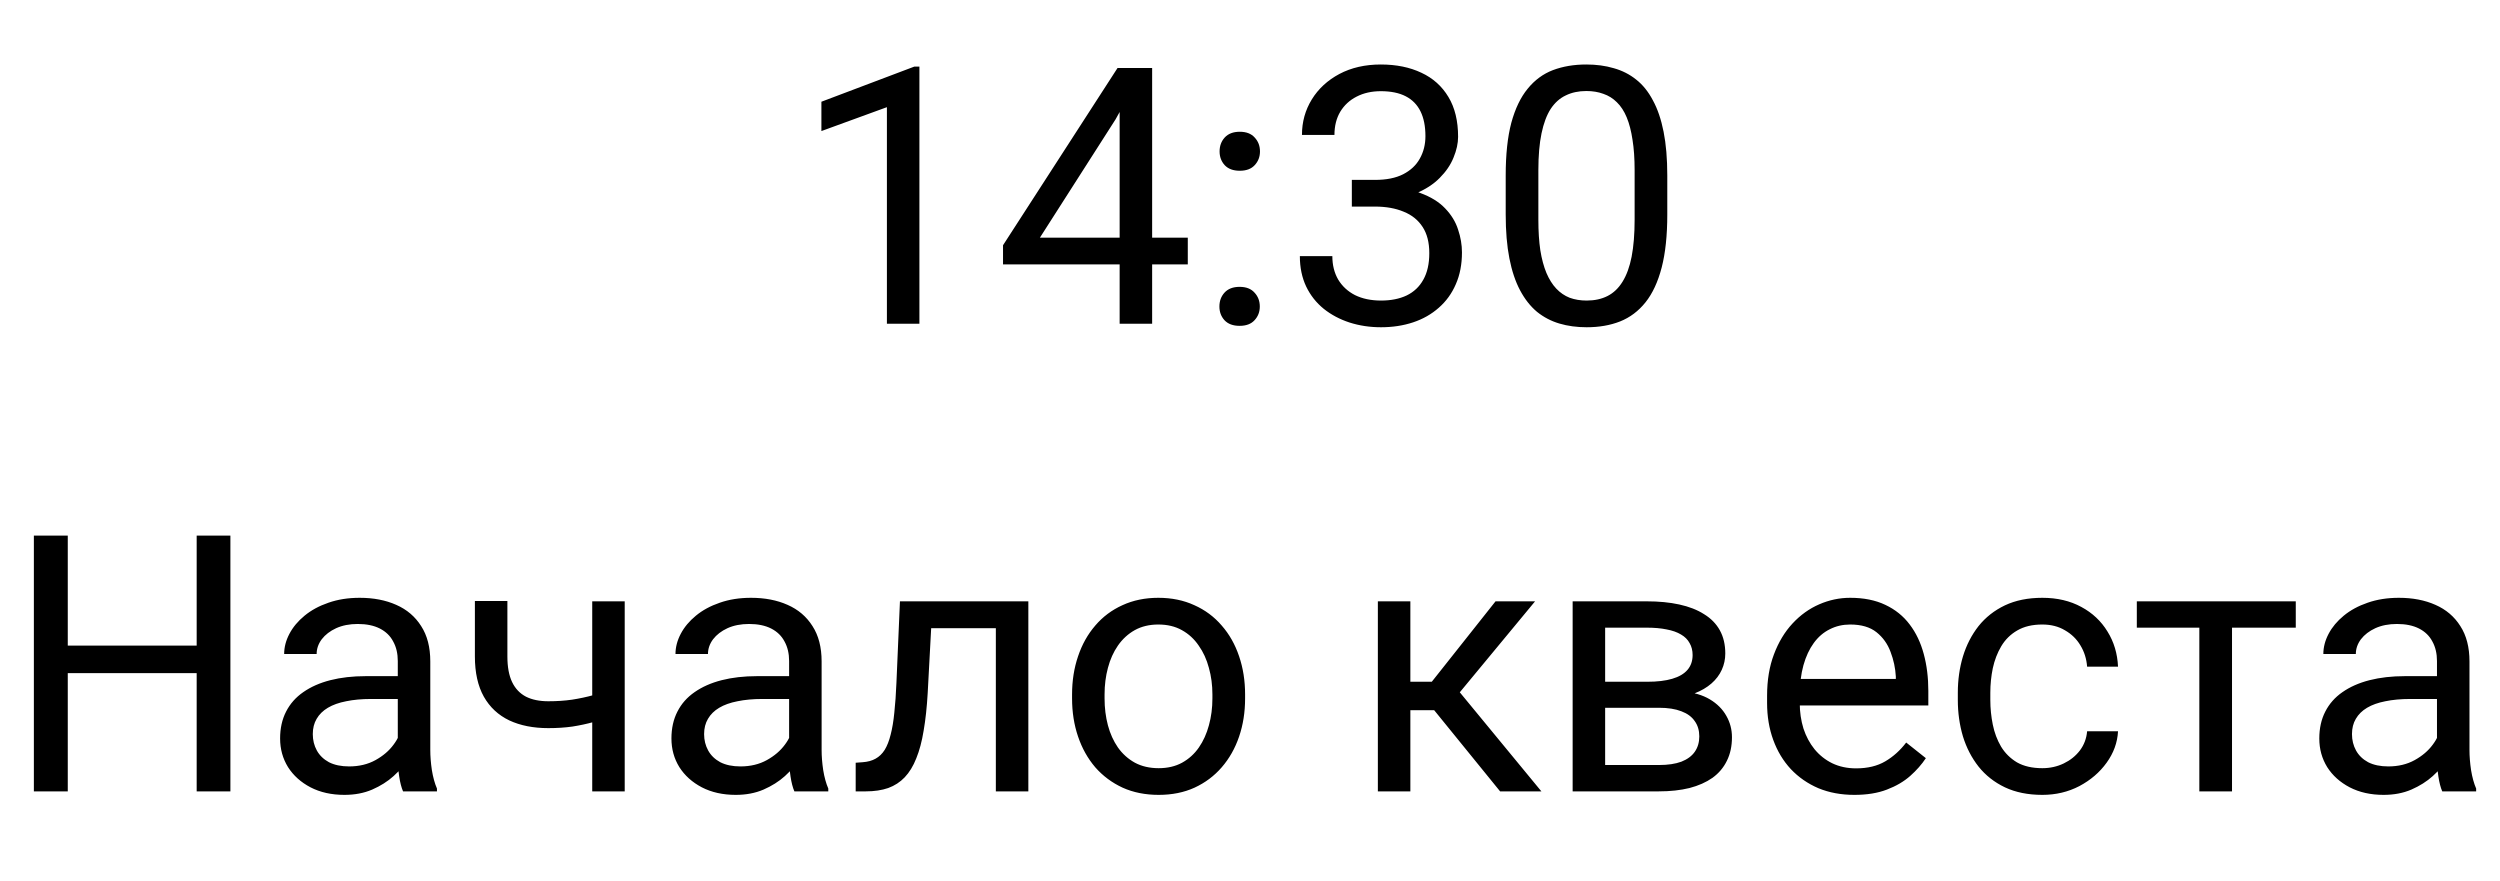 <?xml version="1.0" encoding="UTF-8"?> <svg xmlns="http://www.w3.org/2000/svg" width="139" height="49" viewBox="0 0 139 49" fill="none"><path d="M51.119 3.703V18H49.312V5.959L45.67 7.287V5.656L50.836 3.703H51.119ZM66.041 13.215V14.699H55.768V13.635L62.135 3.781H63.609L62.027 6.633L57.818 13.215H66.041ZM64.059 3.781V18H62.252V3.781H64.059ZM67.799 17.043C67.799 16.737 67.893 16.48 68.082 16.271C68.277 16.057 68.557 15.949 68.922 15.949C69.287 15.949 69.563 16.057 69.752 16.271C69.947 16.48 70.045 16.737 70.045 17.043C70.045 17.342 69.947 17.596 69.752 17.805C69.563 18.013 69.287 18.117 68.922 18.117C68.557 18.117 68.277 18.013 68.082 17.805C67.893 17.596 67.799 17.342 67.799 17.043ZM67.809 8.42C67.809 8.114 67.903 7.857 68.092 7.648C68.287 7.434 68.567 7.326 68.932 7.326C69.296 7.326 69.573 7.434 69.762 7.648C69.957 7.857 70.055 8.114 70.055 8.42C70.055 8.719 69.957 8.973 69.762 9.182C69.573 9.39 69.296 9.494 68.932 9.494C68.567 9.494 68.287 9.39 68.092 9.182C67.903 8.973 67.809 8.719 67.809 8.42ZM75.162 10.002H76.451C77.083 10.002 77.603 9.898 78.014 9.689C78.43 9.475 78.74 9.185 78.941 8.82C79.15 8.449 79.254 8.033 79.254 7.57C79.254 7.023 79.163 6.564 78.981 6.193C78.798 5.822 78.525 5.542 78.16 5.354C77.796 5.165 77.333 5.07 76.773 5.07C76.266 5.07 75.816 5.171 75.426 5.373C75.042 5.568 74.739 5.848 74.518 6.213C74.303 6.577 74.195 7.007 74.195 7.502H72.389C72.389 6.779 72.571 6.122 72.936 5.529C73.3 4.937 73.811 4.465 74.469 4.113C75.133 3.762 75.901 3.586 76.773 3.586C77.633 3.586 78.385 3.739 79.029 4.045C79.674 4.344 80.175 4.794 80.533 5.393C80.891 5.985 81.07 6.724 81.07 7.609C81.07 7.967 80.986 8.352 80.816 8.762C80.654 9.165 80.397 9.543 80.045 9.895C79.7 10.246 79.251 10.536 78.697 10.764C78.144 10.985 77.48 11.096 76.705 11.096H75.162V10.002ZM75.162 11.486V10.402H76.705C77.61 10.402 78.359 10.51 78.951 10.725C79.544 10.94 80.009 11.226 80.348 11.584C80.693 11.942 80.934 12.336 81.07 12.766C81.213 13.189 81.285 13.612 81.285 14.035C81.285 14.699 81.171 15.288 80.943 15.803C80.722 16.317 80.406 16.753 79.996 17.111C79.592 17.469 79.117 17.74 78.57 17.922C78.023 18.104 77.428 18.195 76.783 18.195C76.165 18.195 75.582 18.107 75.035 17.932C74.495 17.756 74.016 17.502 73.6 17.17C73.183 16.831 72.857 16.418 72.623 15.93C72.389 15.435 72.272 14.872 72.272 14.24H74.078C74.078 14.735 74.186 15.168 74.4 15.539C74.622 15.91 74.934 16.2 75.338 16.408C75.748 16.61 76.23 16.711 76.783 16.711C77.337 16.711 77.812 16.616 78.209 16.428C78.613 16.232 78.922 15.94 79.137 15.549C79.358 15.158 79.469 14.667 79.469 14.074C79.469 13.482 79.345 12.997 79.098 12.619C78.85 12.235 78.499 11.952 78.043 11.77C77.594 11.581 77.063 11.486 76.451 11.486H75.162ZM92.701 9.758V11.926C92.701 13.091 92.597 14.074 92.389 14.875C92.18 15.676 91.881 16.32 91.49 16.809C91.1 17.297 90.628 17.652 90.074 17.873C89.527 18.088 88.909 18.195 88.219 18.195C87.672 18.195 87.167 18.127 86.705 17.99C86.243 17.854 85.826 17.635 85.455 17.336C85.091 17.03 84.778 16.633 84.518 16.145C84.257 15.656 84.059 15.064 83.922 14.367C83.785 13.671 83.717 12.857 83.717 11.926V9.758C83.717 8.592 83.821 7.616 84.029 6.828C84.244 6.04 84.547 5.409 84.938 4.934C85.328 4.452 85.797 4.107 86.344 3.898C86.897 3.69 87.516 3.586 88.199 3.586C88.753 3.586 89.26 3.654 89.723 3.791C90.191 3.921 90.608 4.133 90.973 4.426C91.337 4.712 91.647 5.096 91.9 5.578C92.161 6.053 92.359 6.636 92.496 7.326C92.633 8.016 92.701 8.827 92.701 9.758ZM90.885 12.219V9.455C90.885 8.817 90.846 8.257 90.768 7.775C90.696 7.287 90.588 6.87 90.445 6.525C90.302 6.18 90.12 5.9 89.898 5.686C89.684 5.471 89.433 5.314 89.147 5.217C88.867 5.113 88.551 5.061 88.199 5.061C87.769 5.061 87.389 5.142 87.057 5.305C86.725 5.461 86.445 5.712 86.217 6.057C85.995 6.402 85.826 6.854 85.709 7.414C85.592 7.974 85.533 8.654 85.533 9.455V12.219C85.533 12.857 85.569 13.42 85.641 13.908C85.719 14.396 85.833 14.82 85.982 15.178C86.132 15.529 86.314 15.819 86.529 16.047C86.744 16.275 86.992 16.444 87.272 16.555C87.558 16.659 87.874 16.711 88.219 16.711C88.662 16.711 89.049 16.626 89.381 16.457C89.713 16.288 89.99 16.024 90.211 15.666C90.439 15.301 90.608 14.836 90.719 14.27C90.829 13.697 90.885 13.013 90.885 12.219Z" fill="black"></path><path d="M11.17 35.895V37.428H3.475V35.895H11.17ZM3.768 29.781V44H1.883V29.781H3.768ZM12.81 29.781V44H10.935V29.781H12.81ZM22.117 42.193V36.754C22.117 36.337 22.033 35.976 21.863 35.67C21.701 35.357 21.453 35.117 21.121 34.947C20.789 34.778 20.379 34.693 19.891 34.693C19.435 34.693 19.035 34.772 18.689 34.928C18.351 35.084 18.084 35.289 17.889 35.543C17.7 35.797 17.605 36.07 17.605 36.363H15.799C15.799 35.986 15.896 35.611 16.092 35.24C16.287 34.869 16.567 34.534 16.932 34.234C17.303 33.928 17.745 33.688 18.26 33.512C18.781 33.329 19.36 33.238 19.998 33.238C20.766 33.238 21.443 33.368 22.029 33.629C22.622 33.889 23.084 34.283 23.416 34.81C23.755 35.331 23.924 35.986 23.924 36.773V41.695C23.924 42.047 23.953 42.421 24.012 42.818C24.077 43.215 24.171 43.557 24.295 43.844V44H22.41C22.319 43.792 22.247 43.515 22.195 43.17C22.143 42.818 22.117 42.493 22.117 42.193ZM22.43 37.594L22.449 38.863H20.623C20.109 38.863 19.65 38.906 19.246 38.99C18.842 39.068 18.504 39.189 18.23 39.352C17.957 39.514 17.749 39.719 17.605 39.967C17.462 40.208 17.391 40.491 17.391 40.816C17.391 41.148 17.465 41.451 17.615 41.725C17.765 41.998 17.99 42.216 18.289 42.379C18.595 42.535 18.969 42.613 19.412 42.613C19.965 42.613 20.454 42.496 20.877 42.262C21.3 42.027 21.635 41.741 21.883 41.402C22.137 41.064 22.273 40.735 22.293 40.416L23.064 41.285C23.019 41.559 22.895 41.861 22.693 42.193C22.491 42.525 22.221 42.844 21.883 43.15C21.551 43.45 21.154 43.7 20.691 43.902C20.236 44.098 19.721 44.195 19.148 44.195C18.432 44.195 17.804 44.055 17.264 43.775C16.73 43.495 16.313 43.121 16.014 42.652C15.721 42.177 15.574 41.647 15.574 41.06C15.574 40.494 15.685 39.996 15.906 39.566C16.128 39.13 16.447 38.769 16.863 38.482C17.28 38.19 17.781 37.968 18.367 37.818C18.953 37.669 19.607 37.594 20.33 37.594H22.43ZM34.734 33.434V44H32.928V33.434H34.734ZM34.119 38.287V39.772C33.755 39.908 33.383 40.032 33.006 40.143C32.635 40.247 32.241 40.331 31.824 40.397C31.414 40.455 30.968 40.484 30.486 40.484C29.653 40.484 28.93 40.341 28.318 40.055C27.706 39.762 27.234 39.322 26.902 38.736C26.57 38.144 26.404 37.398 26.404 36.5V33.414H28.211V36.5C28.211 37.086 28.299 37.561 28.475 37.926C28.65 38.29 28.908 38.56 29.246 38.736C29.585 38.906 29.998 38.99 30.486 38.99C30.955 38.99 31.395 38.961 31.805 38.902C32.221 38.837 32.618 38.753 32.996 38.648C33.38 38.544 33.755 38.424 34.119 38.287ZM43.875 42.193V36.754C43.875 36.337 43.79 35.976 43.621 35.67C43.458 35.357 43.211 35.117 42.879 34.947C42.547 34.778 42.137 34.693 41.648 34.693C41.193 34.693 40.792 34.772 40.447 34.928C40.109 35.084 39.842 35.289 39.647 35.543C39.458 35.797 39.363 36.07 39.363 36.363H37.557C37.557 35.986 37.654 35.611 37.85 35.24C38.045 34.869 38.325 34.534 38.69 34.234C39.06 33.928 39.503 33.688 40.018 33.512C40.538 33.329 41.118 33.238 41.756 33.238C42.524 33.238 43.201 33.368 43.787 33.629C44.38 33.889 44.842 34.283 45.174 34.81C45.512 35.331 45.682 35.986 45.682 36.773V41.695C45.682 42.047 45.711 42.421 45.77 42.818C45.835 43.215 45.929 43.557 46.053 43.844V44H44.168C44.077 43.792 44.005 43.515 43.953 43.17C43.901 42.818 43.875 42.493 43.875 42.193ZM44.188 37.594L44.207 38.863H42.381C41.867 38.863 41.408 38.906 41.004 38.99C40.6 39.068 40.262 39.189 39.988 39.352C39.715 39.514 39.507 39.719 39.363 39.967C39.22 40.208 39.148 40.491 39.148 40.816C39.148 41.148 39.223 41.451 39.373 41.725C39.523 41.998 39.747 42.216 40.047 42.379C40.353 42.535 40.727 42.613 41.17 42.613C41.723 42.613 42.212 42.496 42.635 42.262C43.058 42.027 43.393 41.741 43.641 41.402C43.895 41.064 44.031 40.735 44.051 40.416L44.822 41.285C44.777 41.559 44.653 41.861 44.451 42.193C44.249 42.525 43.979 42.844 43.641 43.15C43.309 43.45 42.911 43.7 42.449 43.902C41.993 44.098 41.479 44.195 40.906 44.195C40.19 44.195 39.562 44.055 39.022 43.775C38.488 43.495 38.071 43.121 37.772 42.652C37.478 42.177 37.332 41.647 37.332 41.06C37.332 40.494 37.443 39.996 37.664 39.566C37.885 39.13 38.204 38.769 38.621 38.482C39.038 38.19 39.539 37.968 40.125 37.818C40.711 37.669 41.365 37.594 42.088 37.594H44.188ZM55.584 33.434V34.928H50.477V33.434H55.584ZM57.176 33.434V44H55.369V33.434H57.176ZM50.037 33.434H51.853L51.58 38.531C51.535 39.319 51.46 40.016 51.355 40.621C51.258 41.22 51.121 41.734 50.945 42.164C50.776 42.594 50.561 42.945 50.301 43.219C50.047 43.486 49.741 43.684 49.383 43.815C49.025 43.938 48.611 44 48.143 44H47.576V42.408L47.967 42.379C48.247 42.359 48.484 42.294 48.68 42.184C48.882 42.073 49.051 41.91 49.188 41.695C49.324 41.474 49.435 41.191 49.52 40.846C49.611 40.501 49.679 40.09 49.725 39.615C49.777 39.14 49.816 38.587 49.842 37.955L50.037 33.434ZM59.607 38.834V38.609C59.607 37.848 59.718 37.141 59.94 36.49C60.161 35.833 60.48 35.263 60.897 34.781C61.313 34.293 61.818 33.915 62.41 33.648C63.003 33.375 63.667 33.238 64.402 33.238C65.144 33.238 65.812 33.375 66.404 33.648C67.003 33.915 67.511 34.293 67.928 34.781C68.351 35.263 68.673 35.833 68.894 36.49C69.116 37.141 69.227 37.848 69.227 38.609V38.834C69.227 39.596 69.116 40.302 68.894 40.953C68.673 41.604 68.351 42.174 67.928 42.662C67.511 43.144 67.007 43.522 66.414 43.795C65.828 44.062 65.164 44.195 64.422 44.195C63.68 44.195 63.012 44.062 62.42 43.795C61.828 43.522 61.32 43.144 60.897 42.662C60.48 42.174 60.161 41.604 59.94 40.953C59.718 40.302 59.607 39.596 59.607 38.834ZM61.414 38.609V38.834C61.414 39.361 61.476 39.859 61.6 40.328C61.723 40.79 61.909 41.2 62.156 41.559C62.41 41.917 62.726 42.2 63.103 42.408C63.481 42.61 63.921 42.711 64.422 42.711C64.917 42.711 65.35 42.61 65.721 42.408C66.098 42.2 66.411 41.917 66.658 41.559C66.906 41.2 67.091 40.79 67.215 40.328C67.345 39.859 67.41 39.361 67.41 38.834V38.609C67.41 38.089 67.345 37.597 67.215 37.135C67.091 36.666 66.902 36.253 66.648 35.895C66.401 35.53 66.088 35.243 65.711 35.035C65.34 34.827 64.904 34.723 64.402 34.723C63.908 34.723 63.471 34.827 63.094 35.035C62.723 35.243 62.41 35.53 62.156 35.895C61.909 36.253 61.723 36.666 61.6 37.135C61.476 37.597 61.414 38.089 61.414 38.609ZM78.416 33.434V44H76.609V33.434H78.416ZM85.35 33.434L80.34 39.488H77.811L77.537 37.906H79.607L83.152 33.434H85.35ZM83.406 44L79.519 39.215L80.682 37.906L85.701 44H83.406ZM92.234 39.352H88.768L88.748 37.906H91.58C92.14 37.906 92.606 37.851 92.977 37.74C93.354 37.63 93.637 37.464 93.826 37.242C94.015 37.021 94.109 36.747 94.109 36.422C94.109 36.168 94.054 35.947 93.943 35.758C93.839 35.562 93.68 35.403 93.465 35.279C93.25 35.149 92.983 35.055 92.664 34.996C92.352 34.931 91.984 34.898 91.561 34.898H89.246V44H87.439V33.434H91.561C92.231 33.434 92.833 33.492 93.367 33.609C93.908 33.727 94.367 33.906 94.744 34.147C95.128 34.381 95.421 34.68 95.623 35.045C95.825 35.41 95.926 35.839 95.926 36.334C95.926 36.653 95.861 36.956 95.731 37.242C95.6 37.529 95.408 37.783 95.154 38.004C94.9 38.225 94.588 38.408 94.217 38.551C93.846 38.688 93.419 38.775 92.938 38.815L92.234 39.352ZM92.234 44H88.113L89.012 42.535H92.234C92.736 42.535 93.152 42.473 93.484 42.35C93.816 42.219 94.064 42.037 94.227 41.803C94.396 41.562 94.481 41.275 94.481 40.943C94.481 40.611 94.396 40.328 94.227 40.094C94.064 39.853 93.816 39.671 93.484 39.547C93.152 39.417 92.736 39.352 92.234 39.352H89.49L89.51 37.906H92.938L93.592 38.453C94.171 38.499 94.663 38.642 95.066 38.883C95.47 39.124 95.776 39.43 95.984 39.801C96.193 40.165 96.297 40.562 96.297 40.992C96.297 41.487 96.203 41.923 96.014 42.301C95.831 42.678 95.564 42.994 95.213 43.248C94.861 43.495 94.435 43.684 93.934 43.815C93.432 43.938 92.866 44 92.234 44ZM103.104 44.195C102.368 44.195 101.701 44.072 101.102 43.824C100.509 43.57 99.998 43.215 99.568 42.76C99.145 42.304 98.82 41.764 98.592 41.139C98.364 40.514 98.25 39.83 98.25 39.088V38.678C98.25 37.818 98.377 37.053 98.631 36.383C98.885 35.706 99.23 35.133 99.666 34.664C100.102 34.195 100.597 33.84 101.15 33.6C101.704 33.359 102.277 33.238 102.869 33.238C103.624 33.238 104.275 33.368 104.822 33.629C105.376 33.889 105.828 34.254 106.18 34.723C106.531 35.185 106.792 35.732 106.961 36.363C107.13 36.988 107.215 37.672 107.215 38.414V39.225H99.324V37.75H105.408V37.613C105.382 37.145 105.285 36.689 105.115 36.246C104.952 35.803 104.692 35.439 104.334 35.152C103.976 34.866 103.488 34.723 102.869 34.723C102.459 34.723 102.081 34.81 101.736 34.986C101.391 35.156 101.095 35.41 100.848 35.748C100.6 36.087 100.408 36.5 100.271 36.988C100.135 37.477 100.066 38.04 100.066 38.678V39.088C100.066 39.589 100.135 40.061 100.271 40.504C100.415 40.94 100.62 41.324 100.887 41.656C101.16 41.988 101.489 42.249 101.873 42.438C102.264 42.626 102.706 42.721 103.201 42.721C103.839 42.721 104.38 42.59 104.822 42.33C105.265 42.07 105.652 41.721 105.984 41.285L107.078 42.154C106.85 42.499 106.561 42.828 106.209 43.141C105.857 43.453 105.424 43.707 104.91 43.902C104.402 44.098 103.8 44.195 103.104 44.195ZM113.553 42.711C113.982 42.711 114.38 42.623 114.744 42.447C115.109 42.272 115.408 42.031 115.643 41.725C115.877 41.412 116.01 41.057 116.043 40.66H117.762C117.729 41.285 117.518 41.868 117.127 42.408C116.743 42.942 116.238 43.375 115.613 43.707C114.988 44.033 114.301 44.195 113.553 44.195C112.758 44.195 112.065 44.055 111.473 43.775C110.887 43.495 110.398 43.111 110.008 42.623C109.624 42.135 109.334 41.575 109.139 40.943C108.95 40.305 108.855 39.632 108.855 38.922V38.512C108.855 37.802 108.95 37.132 109.139 36.5C109.334 35.862 109.624 35.299 110.008 34.81C110.398 34.322 110.887 33.938 111.473 33.658C112.065 33.378 112.758 33.238 113.553 33.238C114.38 33.238 115.102 33.408 115.721 33.746C116.339 34.078 116.824 34.534 117.176 35.113C117.534 35.686 117.729 36.337 117.762 37.066H116.043C116.01 36.63 115.887 36.236 115.672 35.885C115.464 35.533 115.177 35.253 114.812 35.045C114.454 34.83 114.035 34.723 113.553 34.723C112.999 34.723 112.534 34.833 112.156 35.055C111.785 35.27 111.489 35.562 111.268 35.934C111.053 36.298 110.896 36.705 110.799 37.154C110.708 37.597 110.662 38.05 110.662 38.512V38.922C110.662 39.384 110.708 39.84 110.799 40.289C110.89 40.738 111.043 41.145 111.258 41.51C111.479 41.874 111.775 42.167 112.146 42.389C112.524 42.603 112.993 42.711 113.553 42.711ZM124.1 33.434V44H122.283V33.434H124.1ZM127.645 33.434V34.898H118.807V33.434H127.645ZM135.496 42.193V36.754C135.496 36.337 135.411 35.976 135.242 35.67C135.079 35.357 134.832 35.117 134.5 34.947C134.168 34.778 133.758 34.693 133.27 34.693C132.814 34.693 132.413 34.772 132.068 34.928C131.73 35.084 131.463 35.289 131.268 35.543C131.079 35.797 130.984 36.07 130.984 36.363H129.178C129.178 35.986 129.275 35.611 129.471 35.24C129.666 34.869 129.946 34.534 130.311 34.234C130.682 33.928 131.124 33.688 131.639 33.512C132.16 33.329 132.739 33.238 133.377 33.238C134.145 33.238 134.822 33.368 135.408 33.629C136.001 33.889 136.463 34.283 136.795 34.81C137.133 35.331 137.303 35.986 137.303 36.773V41.695C137.303 42.047 137.332 42.421 137.391 42.818C137.456 43.215 137.55 43.557 137.674 43.844V44H135.789C135.698 43.792 135.626 43.515 135.574 43.17C135.522 42.818 135.496 42.493 135.496 42.193ZM135.809 37.594L135.828 38.863H134.002C133.488 38.863 133.029 38.906 132.625 38.99C132.221 39.068 131.883 39.189 131.609 39.352C131.336 39.514 131.128 39.719 130.984 39.967C130.841 40.208 130.77 40.491 130.77 40.816C130.77 41.148 130.844 41.451 130.994 41.725C131.144 41.998 131.368 42.216 131.668 42.379C131.974 42.535 132.348 42.613 132.791 42.613C133.344 42.613 133.833 42.496 134.256 42.262C134.679 42.027 135.014 41.741 135.262 41.402C135.516 41.064 135.652 40.735 135.672 40.416L136.443 41.285C136.398 41.559 136.274 41.861 136.072 42.193C135.87 42.525 135.6 42.844 135.262 43.15C134.93 43.45 134.533 43.7 134.07 43.902C133.615 44.098 133.1 44.195 132.527 44.195C131.811 44.195 131.183 44.055 130.643 43.775C130.109 43.495 129.692 43.121 129.393 42.652C129.1 42.177 128.953 41.647 128.953 41.06C128.953 40.494 129.064 39.996 129.285 39.566C129.507 39.13 129.826 38.769 130.242 38.482C130.659 38.19 131.16 37.968 131.746 37.818C132.332 37.669 132.986 37.594 133.709 37.594H135.809Z" fill="black"></path></svg> 